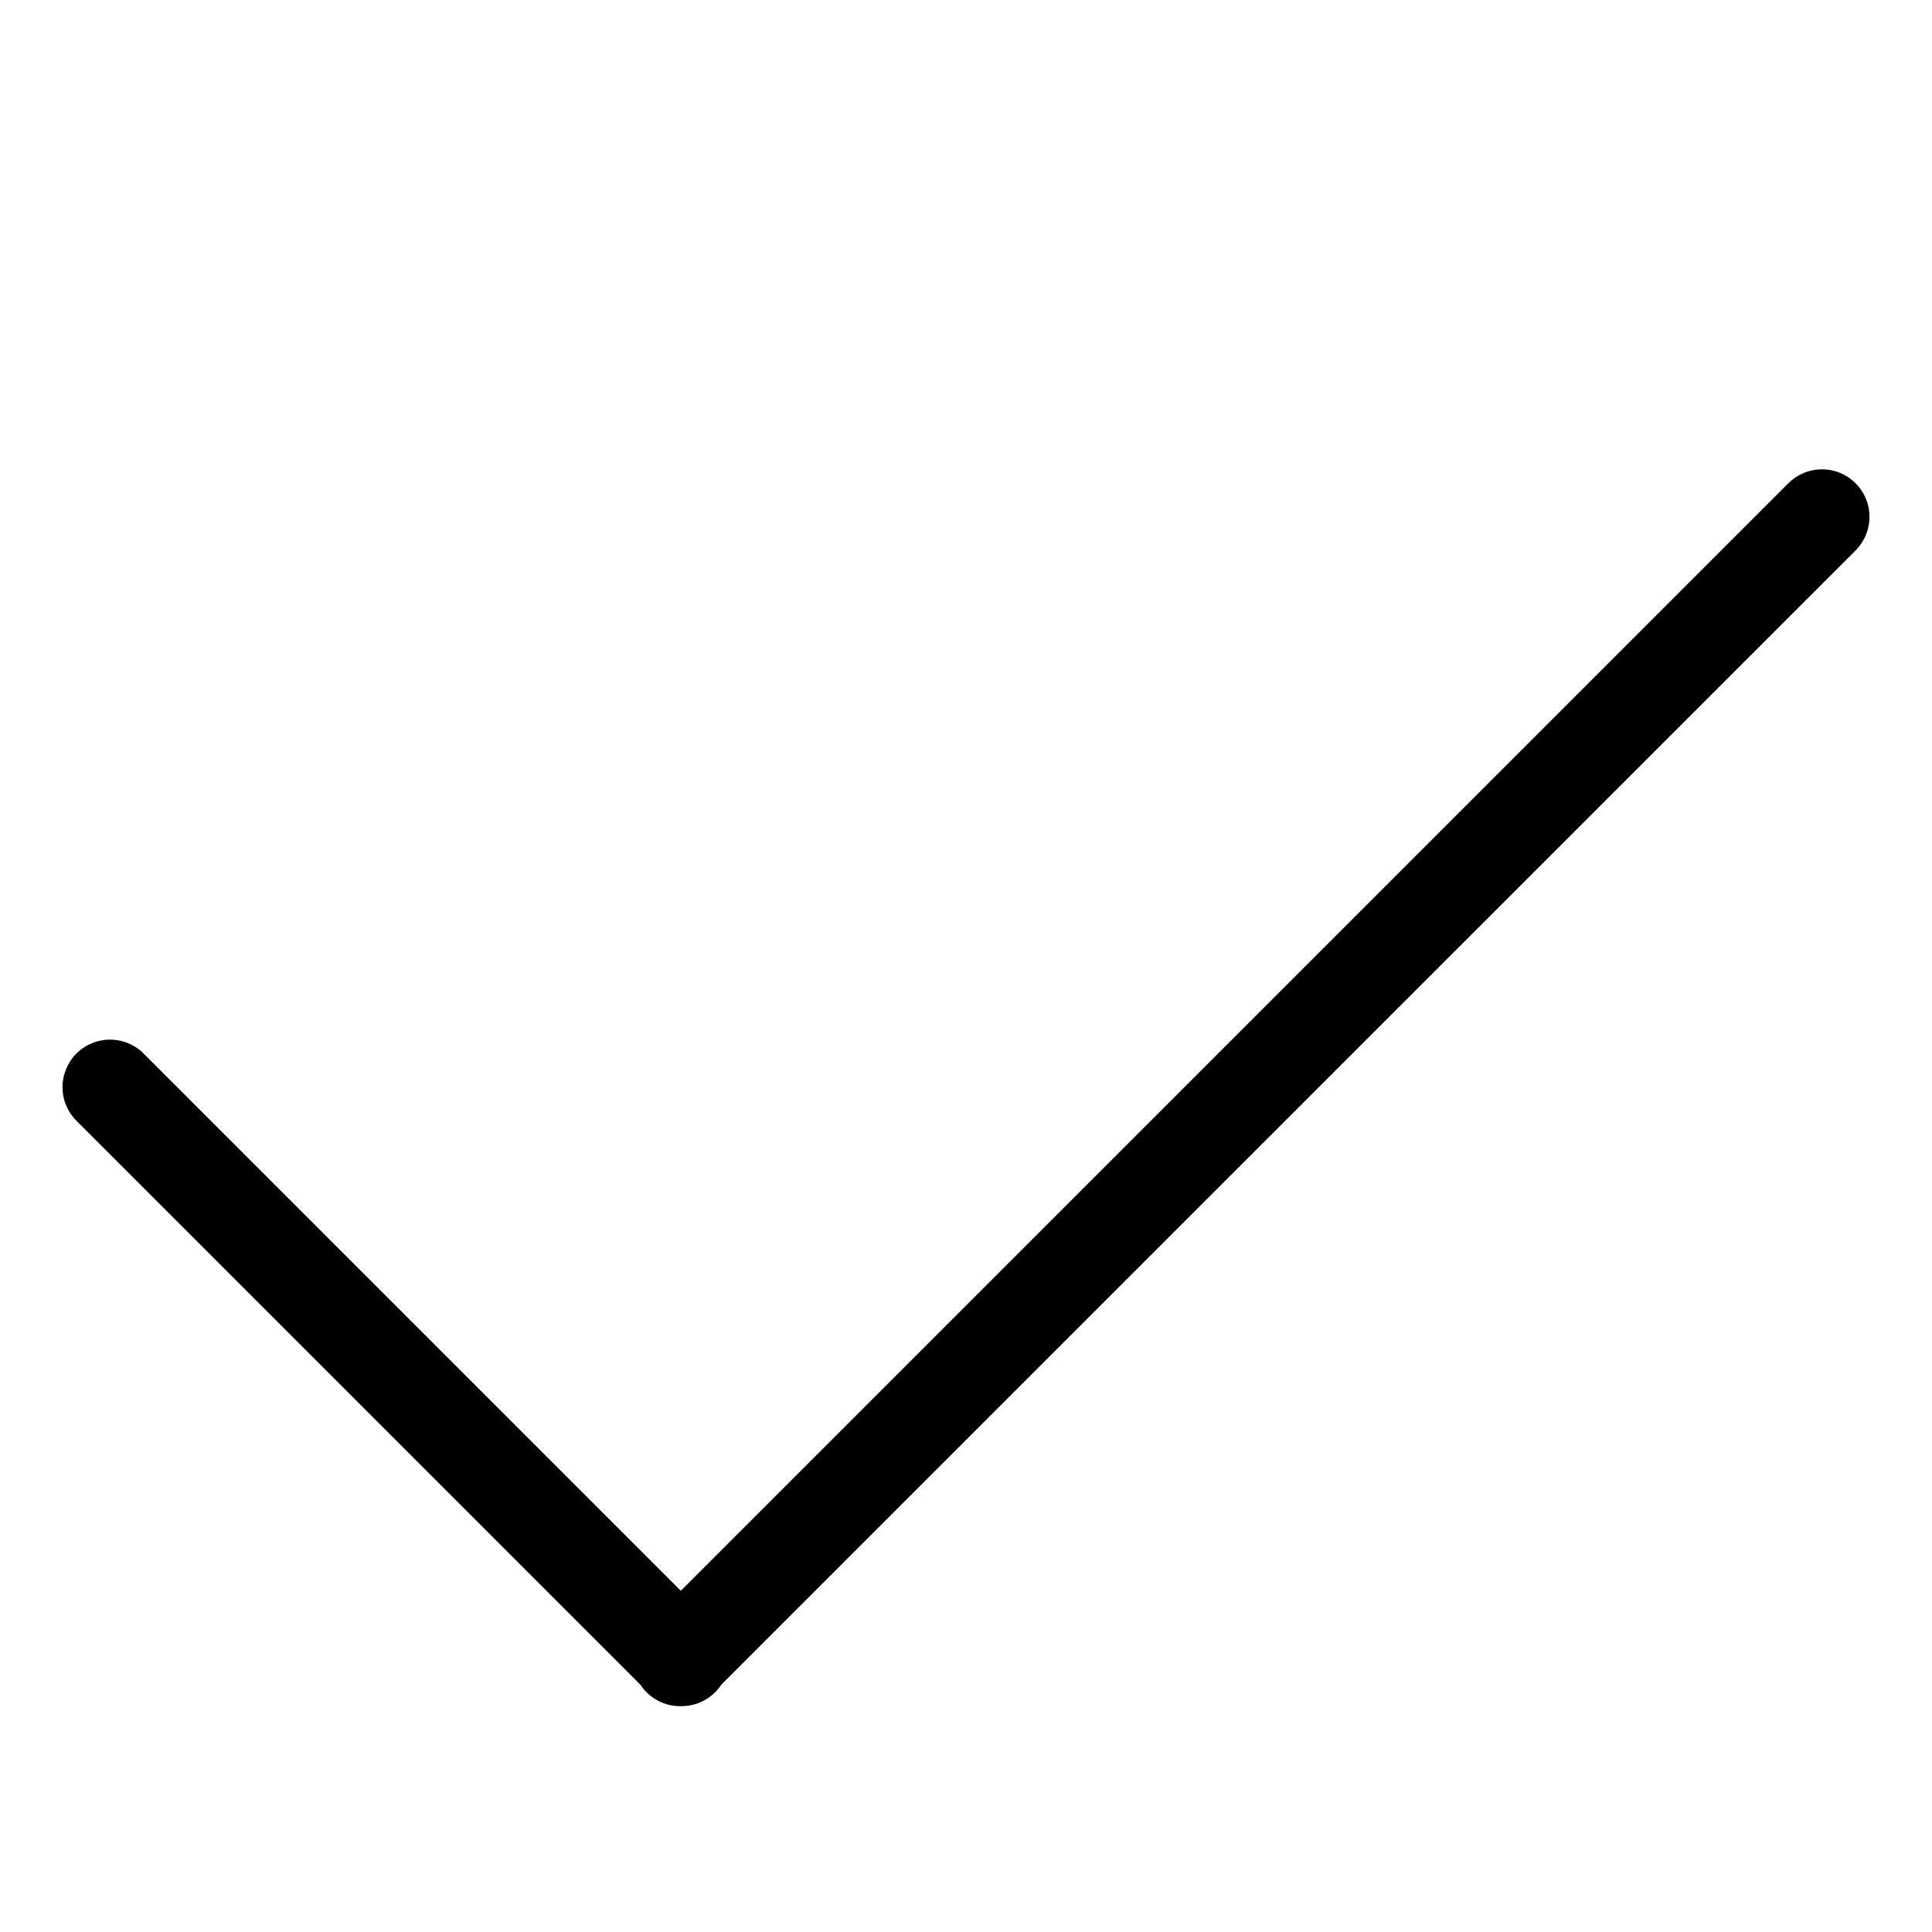 <?xml version="1.0" encoding="UTF-8"?>
<!-- Uploaded to: ICON Repo, www.svgrepo.com, Generator: ICON Repo Mixer Tools -->
<svg fill="#000000" width="800px" height="800px" version="1.1" viewBox="144 144 512 512" xmlns="http://www.w3.org/2000/svg">
 <path d="m626.47 268.38c-3.273 0.094-6.379 1.461-8.66 3.809l-293.38 293.38-142.24-142.24c-2.371-2.441-5.629-3.816-9.031-3.816-5.125 0-9.742 3.109-11.668 7.859-1.93 4.75-0.785 10.195 2.891 13.77l149.34 149.34c2.387 3.629 6.473 5.769 10.812 5.668 4.269 0.027 8.262-2.109 10.609-5.676 0.008-0.016 0.02-0.027 0.027-0.039l300.45-300.44c3.723-3.621 4.84-9.156 2.816-13.938-2.023-4.781-6.777-7.832-11.965-7.68z" fill-rule="evenodd"/>
</svg>